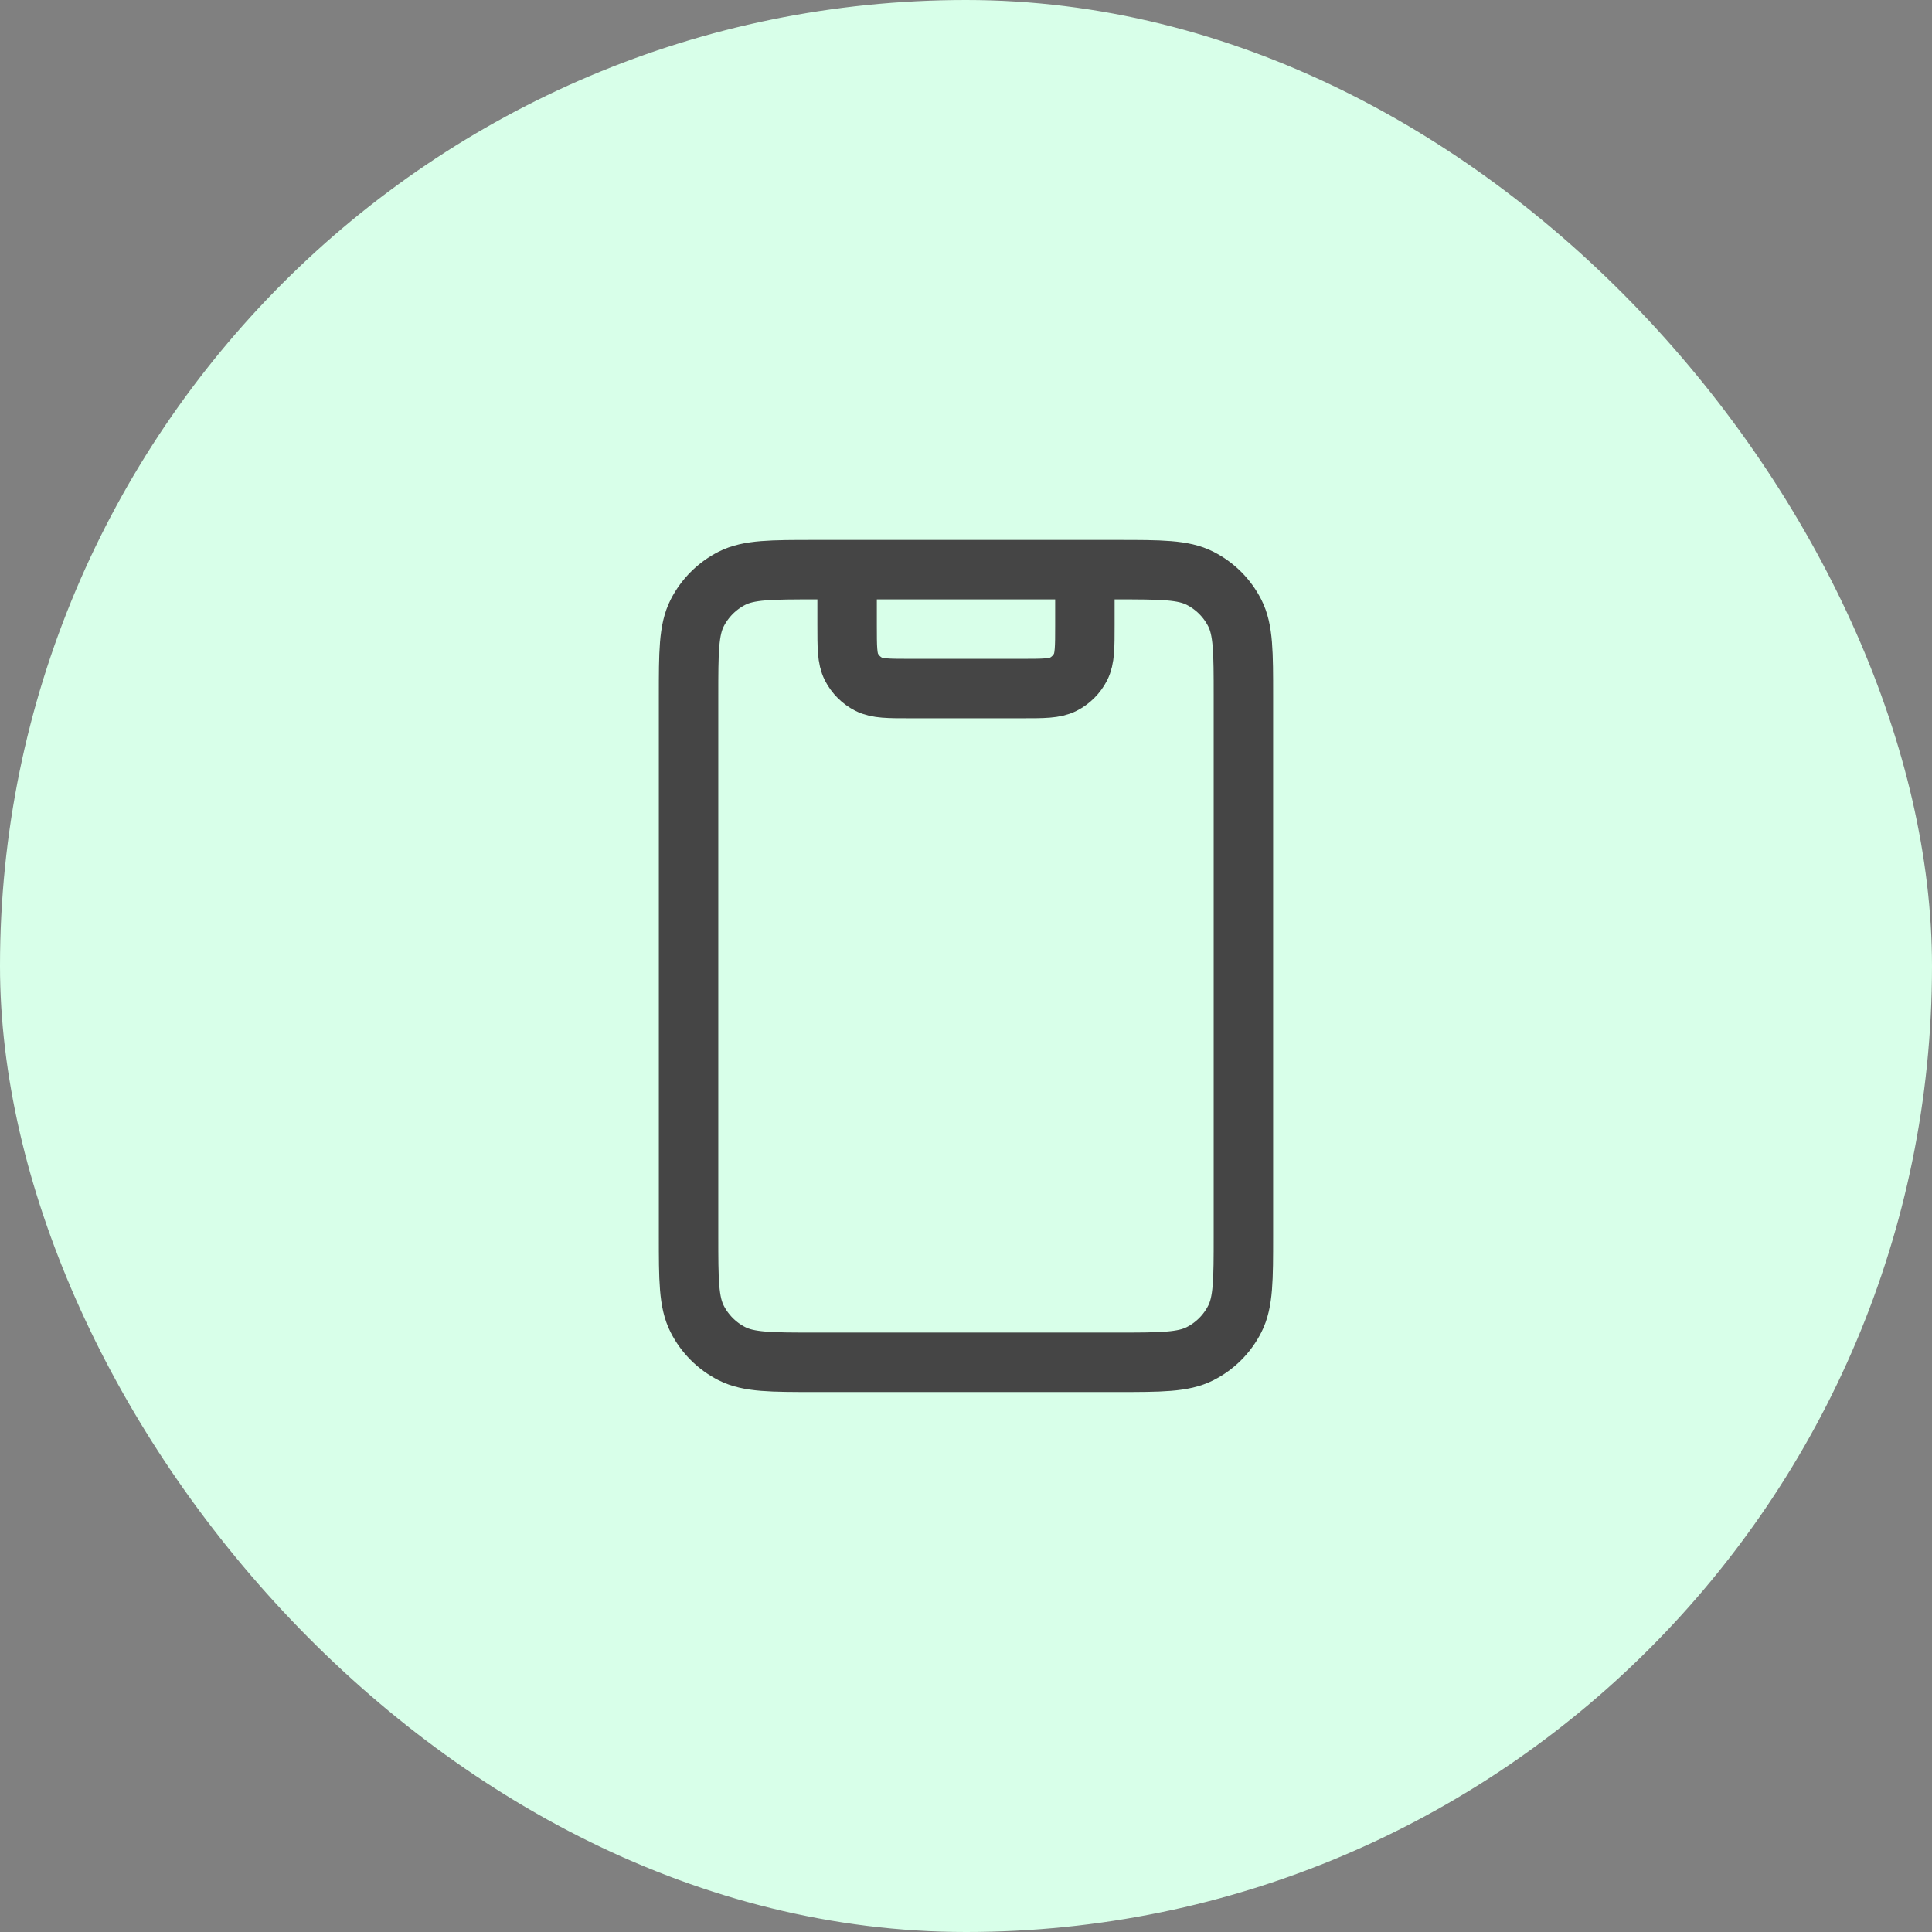 <svg width="65" height="65" viewBox="0 0 65 65" fill="none" xmlns="http://www.w3.org/2000/svg">
<rect x="0" y="0" width="65" height="65" fill="#808080" stroke="none"/>
<rect width="65" height="65" rx="32.5" fill="#D8FFE9"/>
<path d="M36.5 19.166V21.033C36.5 21.78 36.5 22.153 36.355 22.439C36.227 22.689 36.023 22.893 35.772 23.021C35.487 23.166 35.113 23.166 34.367 23.166H30.633C29.886 23.166 29.513 23.166 29.228 23.021C28.977 22.893 28.773 22.689 28.645 22.439C28.5 22.153 28.5 21.78 28.5 21.033V19.166M27.433 45.833H37.566C39.06 45.833 39.807 45.833 40.377 45.542C40.879 45.287 41.287 44.879 41.542 44.377C41.833 43.807 41.833 43.06 41.833 41.566V23.433C41.833 21.94 41.833 21.193 41.542 20.622C41.287 20.121 40.879 19.713 40.377 19.457C39.807 19.166 39.06 19.166 37.566 19.166H27.433C25.94 19.166 25.193 19.166 24.622 19.457C24.121 19.713 23.713 20.121 23.457 20.622C23.166 21.193 23.166 21.94 23.166 23.433V41.566C23.166 43.06 23.166 43.807 23.457 44.377C23.713 44.879 24.121 45.287 24.622 45.542C25.193 45.833 25.94 45.833 27.433 45.833Z" stroke="#454545" stroke-width="2" stroke-linecap="round" stroke-linejoin="round"/>
</svg>
